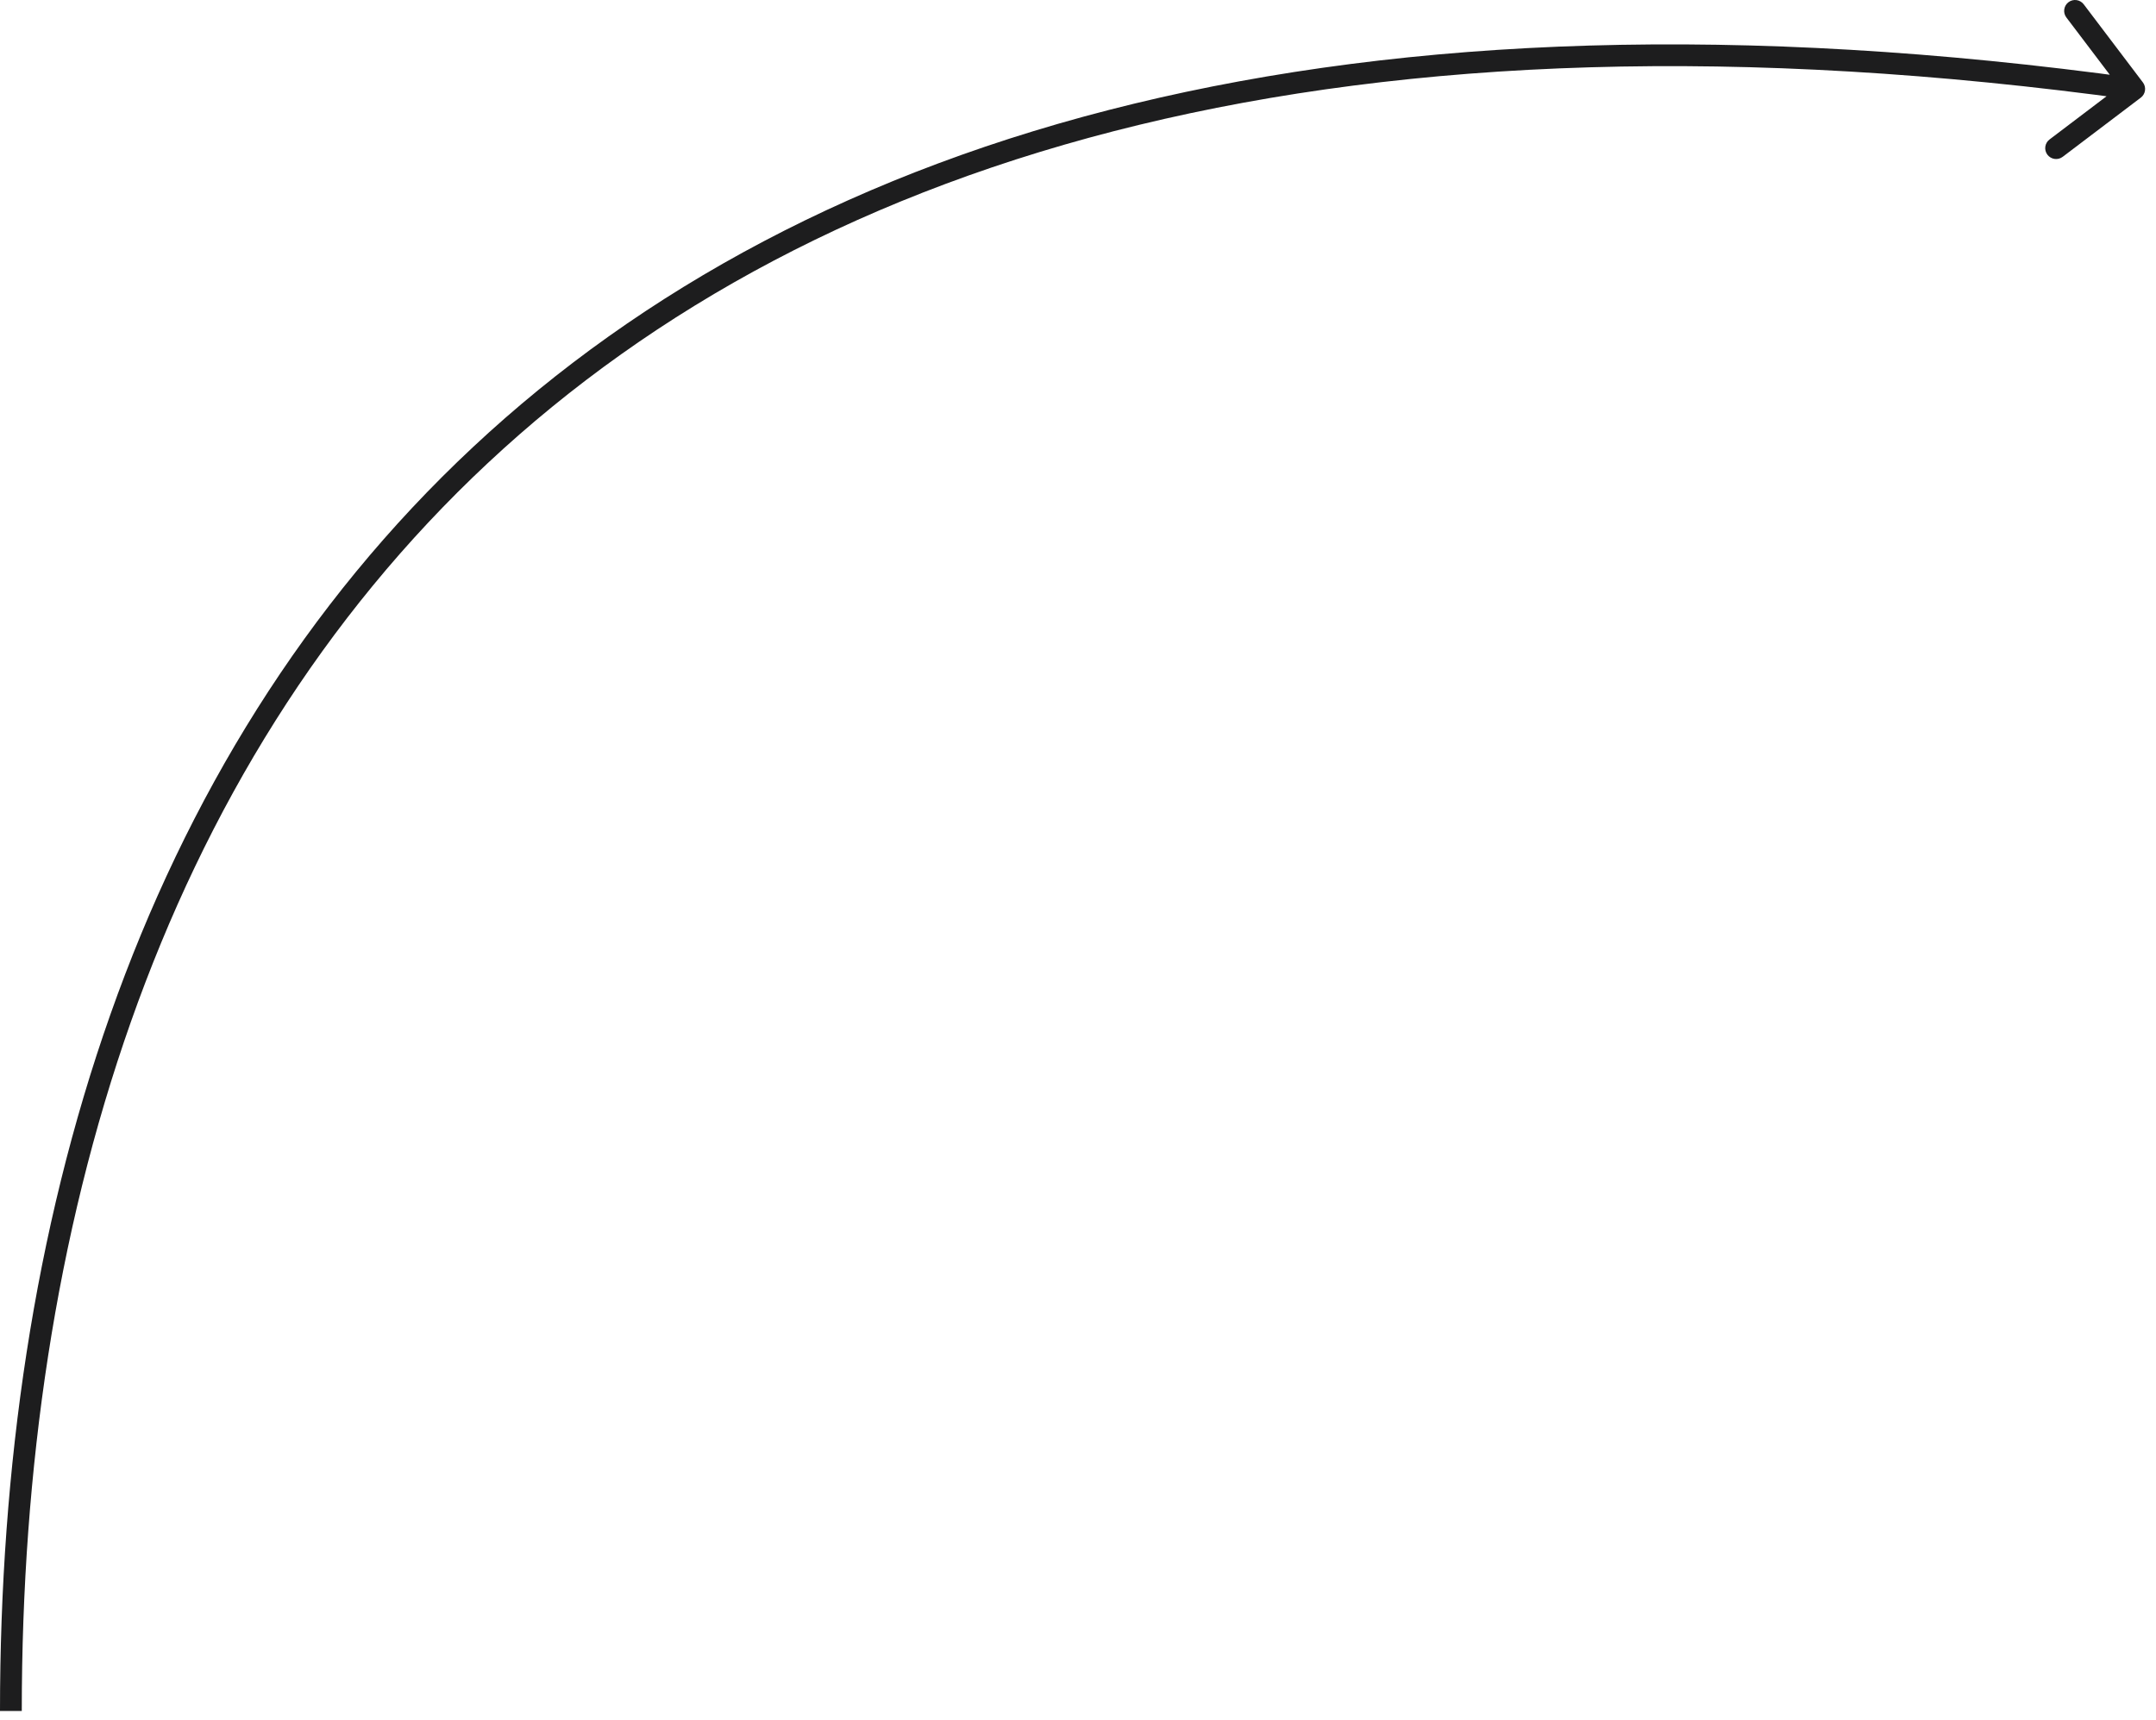 <?xml version="1.0" encoding="UTF-8"?> <svg xmlns="http://www.w3.org/2000/svg" width="99" height="79" viewBox="0 0 99 79" fill="none"><path d="M98.302 4.485C98.522 4.319 98.565 4.005 98.398 3.785L95.681 0.198C95.514 -0.022 95.201 -0.065 94.981 0.101C94.761 0.268 94.717 0.582 94.884 0.802L97.299 3.99L94.111 6.406C93.891 6.573 93.848 6.886 94.014 7.106C94.181 7.326 94.495 7.37 94.715 7.203L98.302 4.485ZM98 4.087L98.068 3.592C61.724 -1.421 37.178 6.086 21.721 20.534C6.273 34.973 9.42239e-07 56.254 -3.23131e-07 78.587L0.5 78.587L1 78.587C1 56.42 7.227 35.451 22.404 21.265C37.572 7.088 61.776 -0.405 97.932 4.582L98 4.087Z" fill="#1D1D1E"></path></svg> 